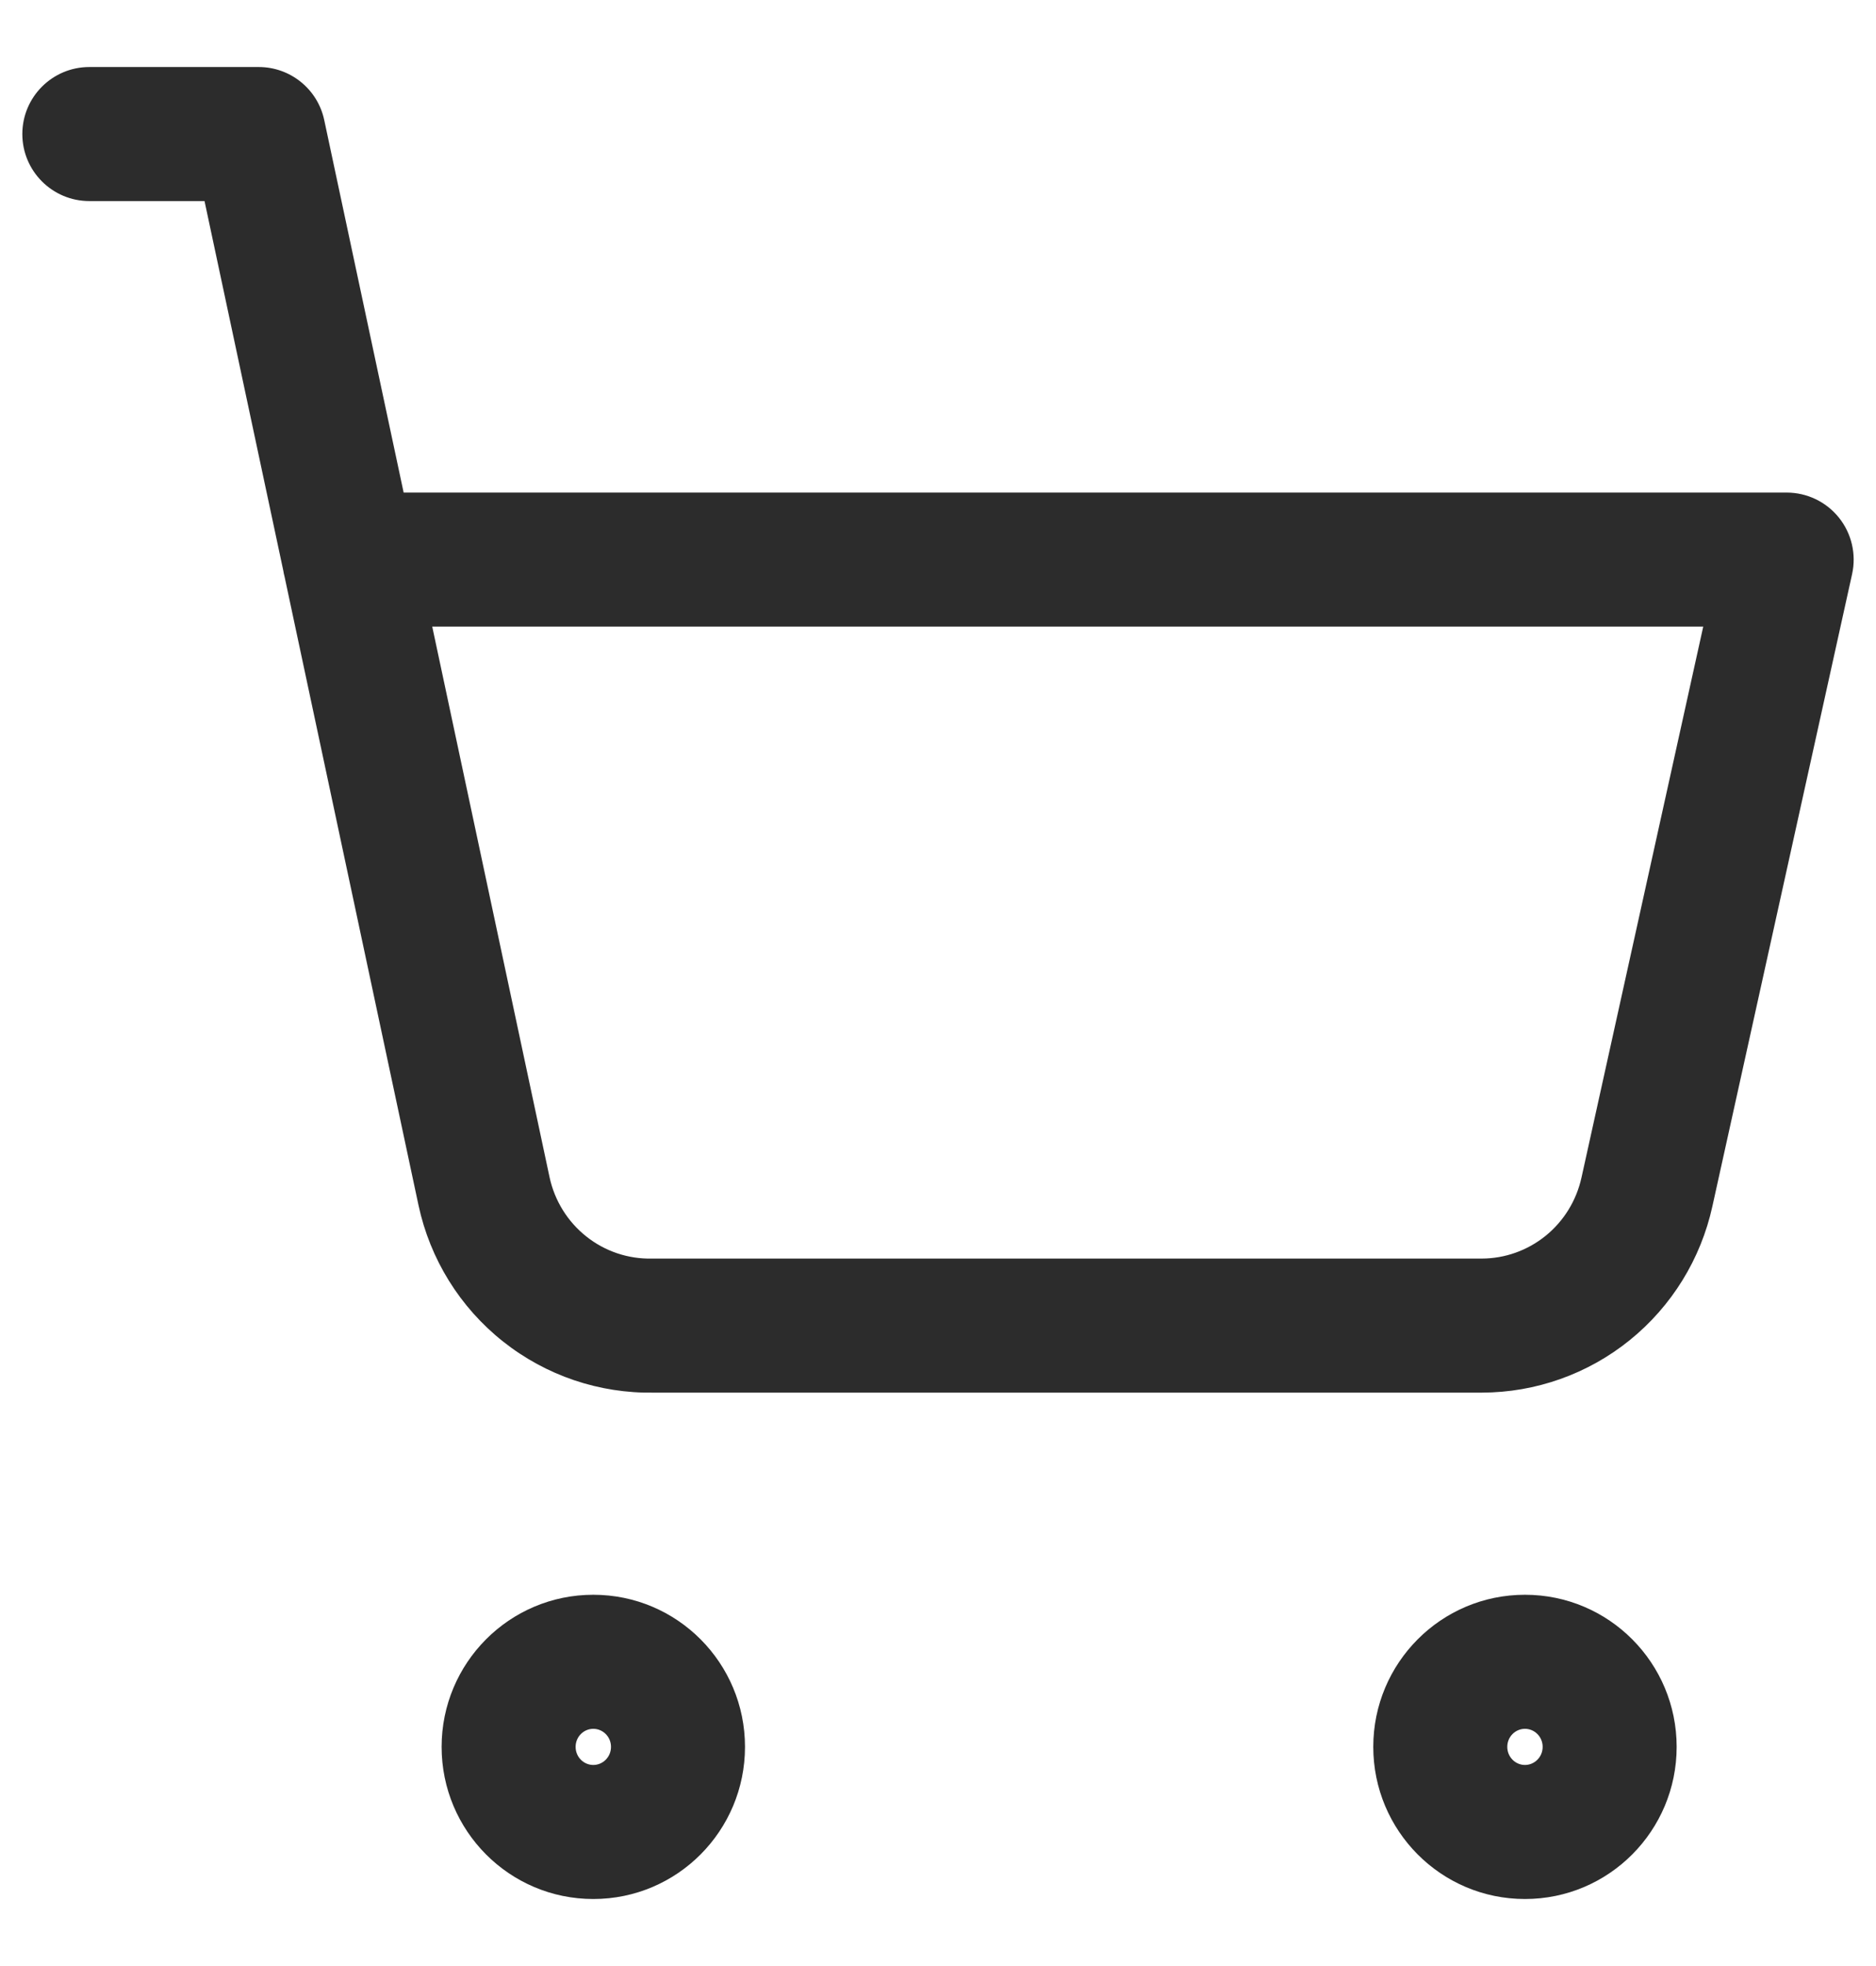 <?xml version="1.0" encoding="UTF-8"?> <svg xmlns="http://www.w3.org/2000/svg" width="42" height="44" viewBox="0 0 42 44" fill="none"><path fill-rule="evenodd" clip-rule="evenodd" d="M0.5 3C0.5 2.172 1.172 1.5 2 1.5H5.792C6.5 1.5 7.112 1.995 7.259 2.687L9.037 11.024H40C40.455 11.024 40.885 11.23 41.17 11.585C41.454 11.939 41.563 12.404 41.465 12.848L38.337 26.997C38.337 26.997 38.337 26.997 38.337 26.997C38.078 28.176 37.427 29.232 36.489 29.991C35.551 30.75 34.382 31.165 33.176 31.167L14.644 31.167C13.418 31.19 12.222 30.785 11.261 30.022C10.295 29.256 9.627 28.177 9.369 26.971L6.372 12.911C6.359 12.863 6.349 12.814 6.341 12.764L4.579 4.5H2C1.172 4.5 0.5 3.828 0.5 3ZM9.677 14.024L12.303 26.344C12.303 26.344 12.303 26.344 12.303 26.344C12.416 26.87 12.707 27.34 13.126 27.672C13.544 28.005 14.064 28.179 14.595 28.167C14.606 28.167 14.618 28.167 14.629 28.167L33.171 28.167C33.172 28.167 33.172 28.167 33.172 28.167C33.692 28.166 34.196 27.987 34.603 27.658C35.009 27.329 35.293 26.87 35.406 26.355L35.407 26.352L38.132 14.024H9.677ZM13.283 38.691C13.07 38.691 12.887 38.865 12.887 39.095C12.887 39.325 13.07 39.5 13.283 39.5C13.495 39.5 13.679 39.325 13.679 39.095C13.679 38.865 13.495 38.691 13.283 38.691ZM9.887 39.095C9.887 37.221 11.401 35.691 13.283 35.691C15.165 35.691 16.679 37.221 16.679 39.095C16.679 40.969 15.165 42.5 13.283 42.5C11.401 42.5 9.887 40.969 9.887 39.095ZM34.141 38.691C33.929 38.691 33.745 38.865 33.745 39.095C33.745 39.325 33.929 39.5 34.141 39.5C34.353 39.5 34.537 39.325 34.537 39.095C34.537 38.865 34.353 38.691 34.141 38.691ZM30.745 39.095C30.745 37.221 32.259 35.691 34.141 35.691C36.023 35.691 37.537 37.221 37.537 39.095C37.537 40.969 36.023 42.5 34.141 42.5C32.259 42.5 30.745 40.969 30.745 39.095Z" fill="#2C2C2C"></path></svg> 